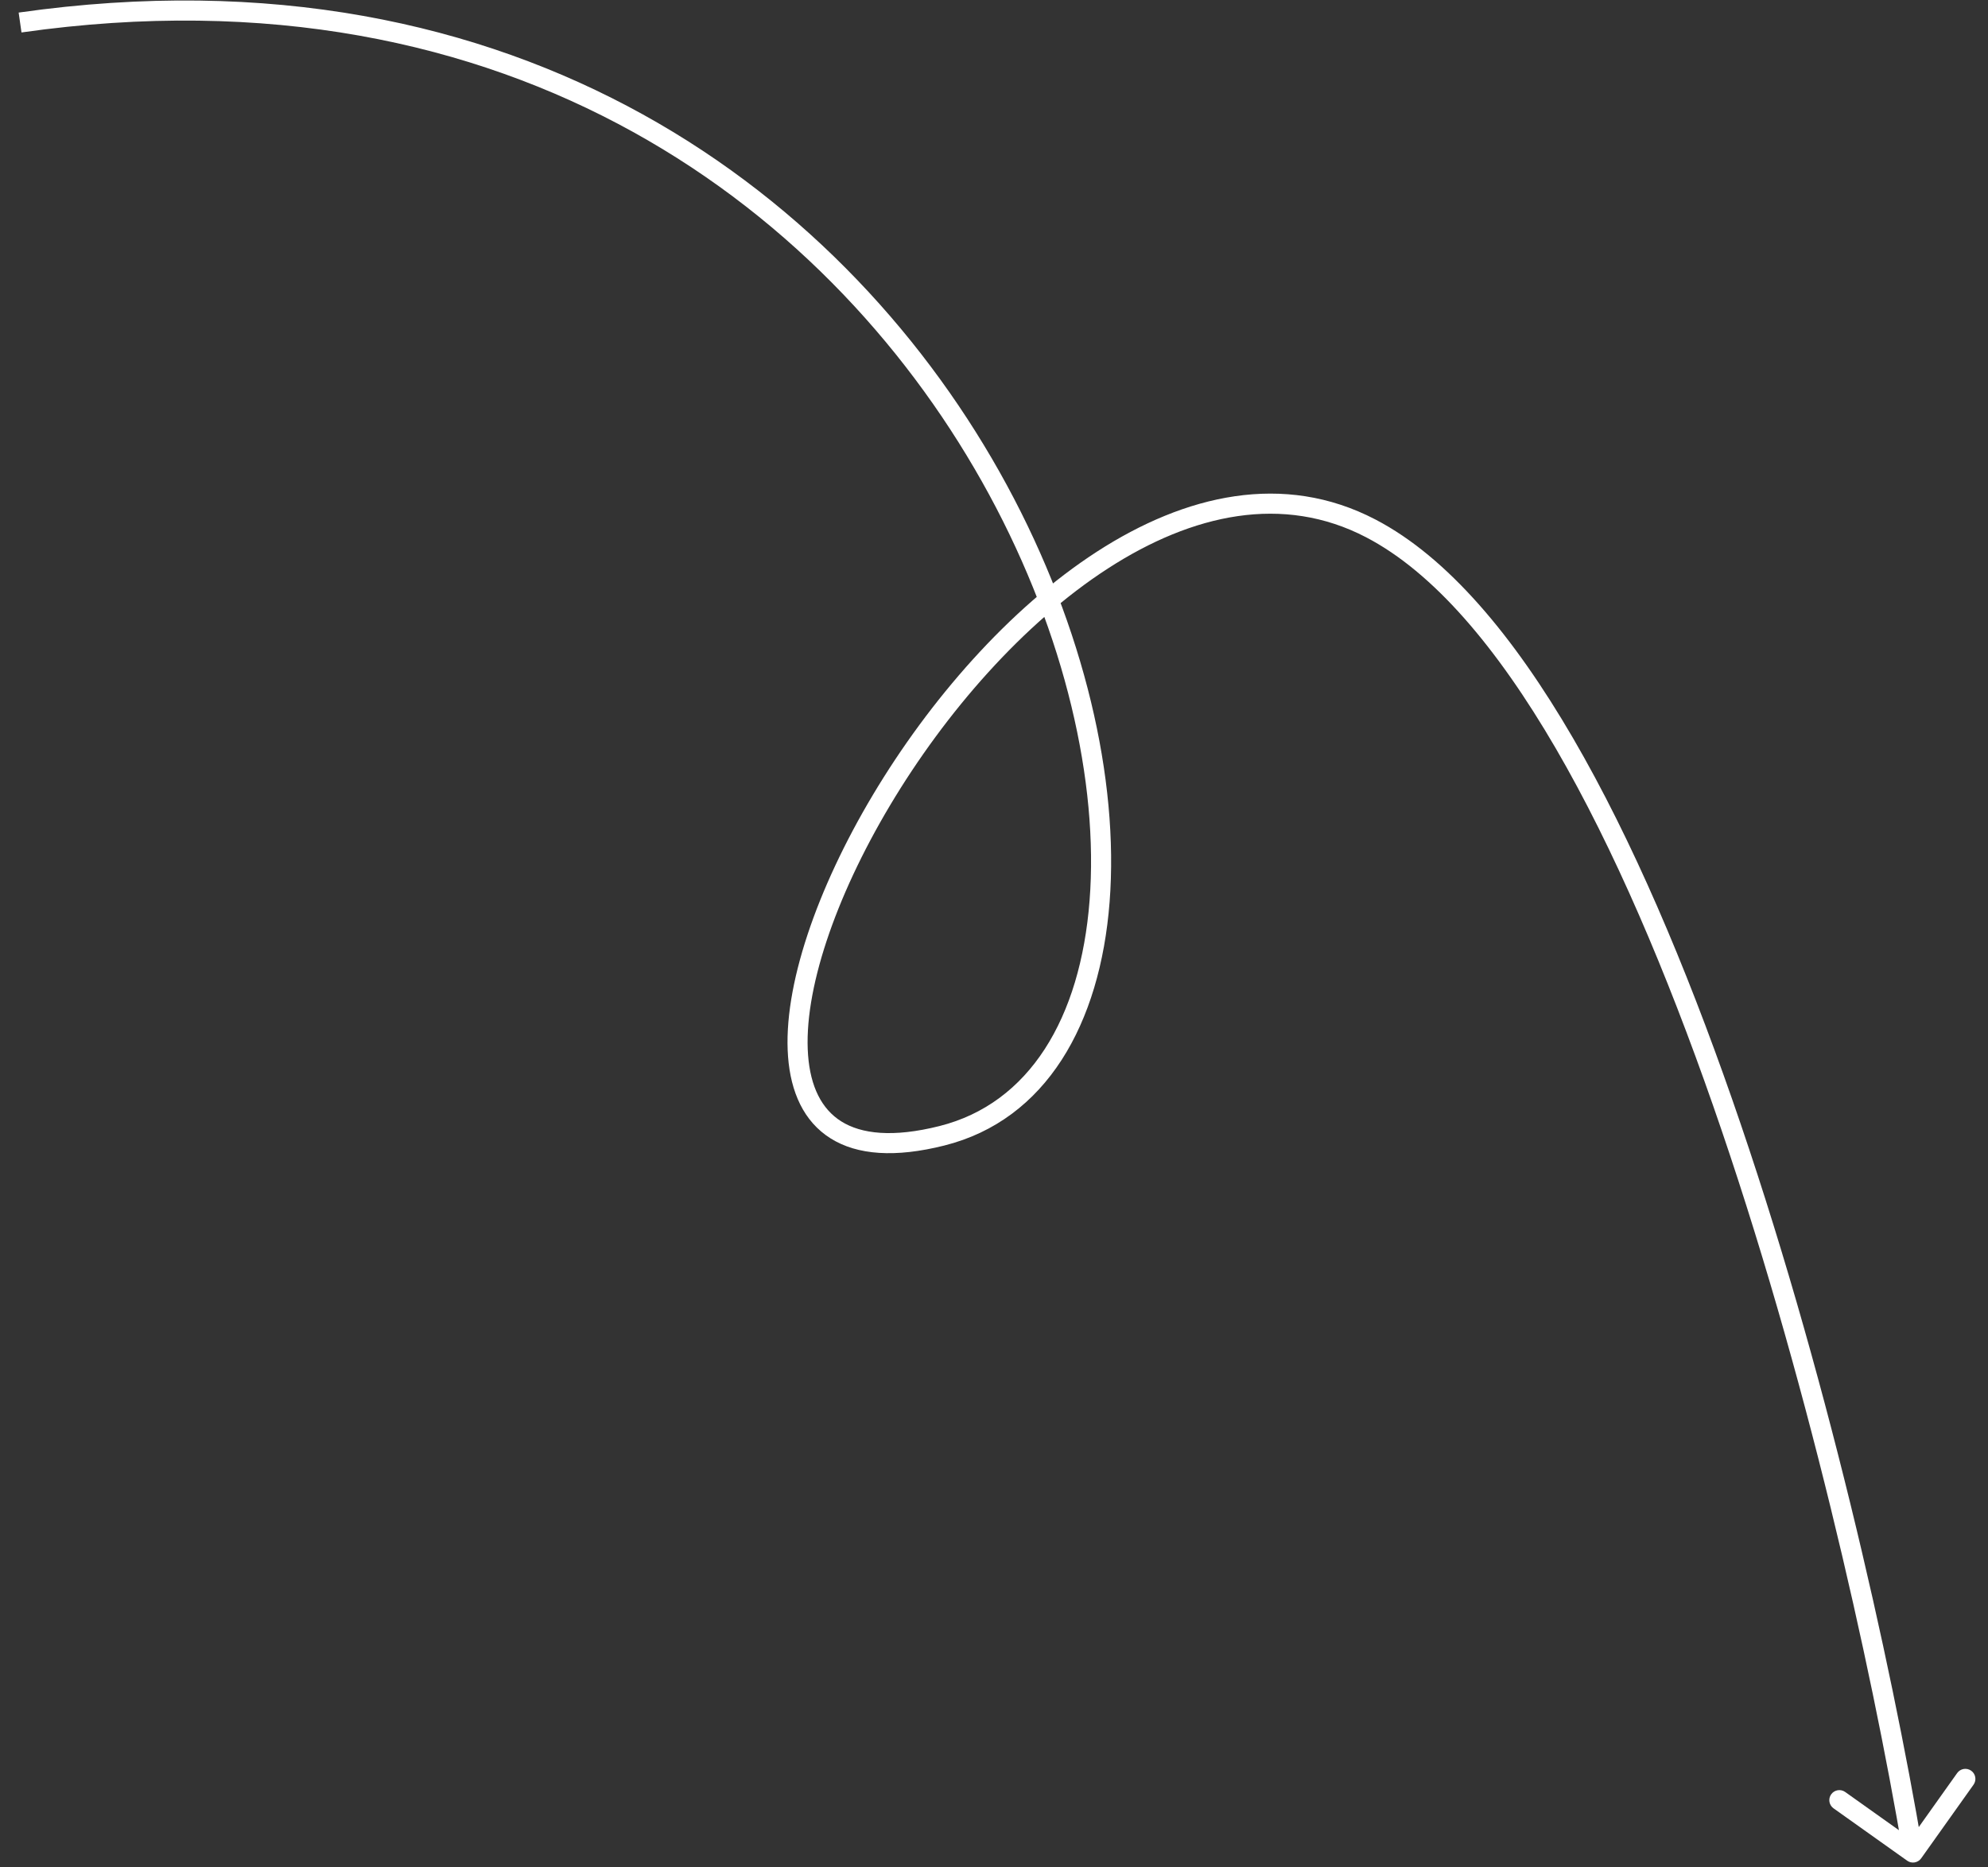 <?xml version="1.0" encoding="UTF-8"?> <svg xmlns="http://www.w3.org/2000/svg" width="99" height="93" viewBox="0 0 99 93" fill="none"><rect x="0" y="0" width="99" height="93" fill="#333333" stroke="none"/> <path d="M68.262 26.314L68.031 26.758L68.262 26.314ZM95.672 92.549C95.512 92.774 95.2 92.827 94.975 92.667L91.308 90.059C91.083 89.899 91.03 89.587 91.19 89.362C91.35 89.137 91.662 89.084 91.887 89.244L95.147 91.562L97.465 88.302C97.625 88.077 97.937 88.025 98.162 88.185C98.388 88.345 98.44 88.657 98.28 88.882L95.672 92.549ZM0.929 0.626C25.948 -2.934 42.387 9.862 50.139 24.159C54.009 31.298 55.729 38.835 55.257 44.923C54.786 50.998 52.102 55.773 47.029 57.049L46.785 56.08C51.258 54.955 53.805 50.718 54.26 44.846C54.715 38.986 53.057 31.64 49.26 24.636C41.676 10.649 25.614 -1.876 1.07 1.616L0.929 0.626ZM47.029 57.049C44.581 57.665 42.692 57.528 41.364 56.695C40.019 55.852 39.377 54.38 39.244 52.627C38.98 49.152 40.679 44.261 43.471 39.584C46.274 34.89 50.239 30.311 54.629 27.472C59.021 24.633 63.923 23.49 68.493 25.871L68.031 26.758C63.903 24.607 59.399 25.579 55.172 28.312C50.944 31.045 47.078 35.495 44.33 40.097C41.572 44.716 40.001 49.387 40.241 52.551C40.36 54.117 40.913 55.232 41.895 55.848C42.892 56.473 44.459 56.664 46.785 56.08L47.029 57.049ZM68.493 25.871C72.101 27.75 75.388 31.695 78.335 36.76C81.291 41.839 83.944 48.11 86.254 54.731C90.877 67.974 94.154 82.676 95.758 92.176L94.772 92.343C93.174 82.882 89.909 68.237 85.31 55.061C83.011 48.472 80.382 42.266 77.471 37.263C74.551 32.245 71.383 28.504 68.031 26.758L68.493 25.871Z" fill="white"></path> </svg> 